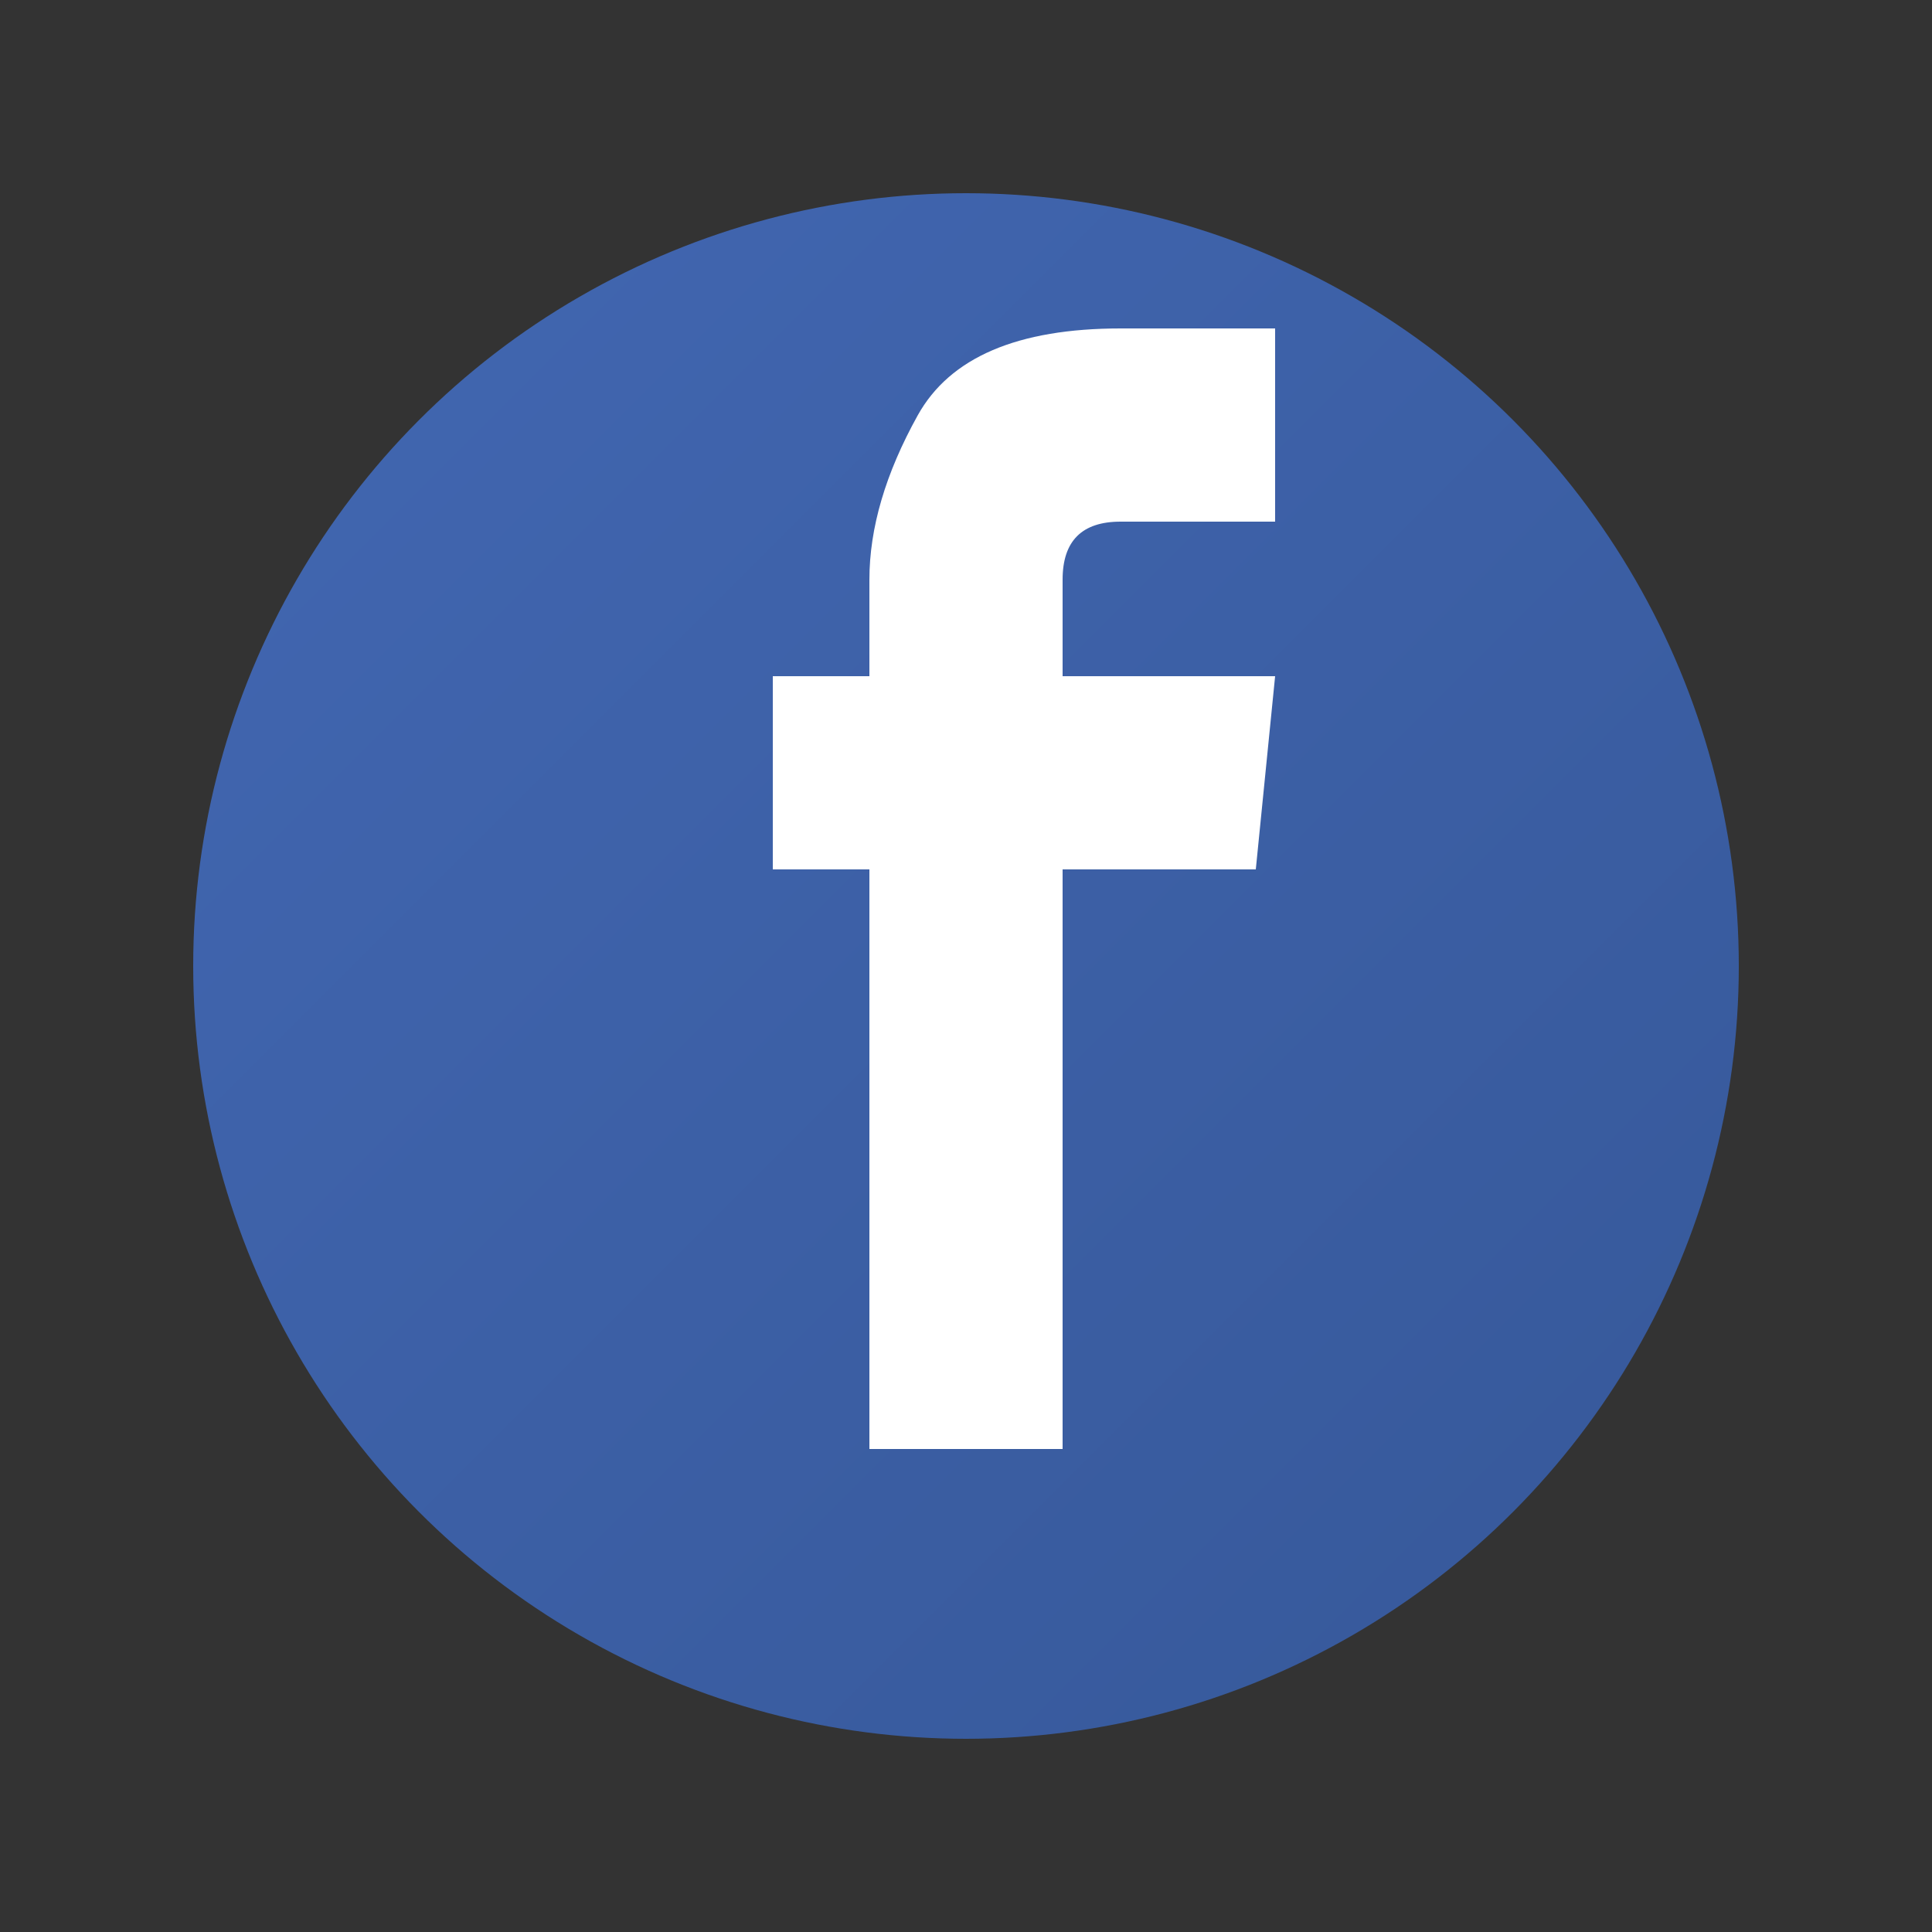 <svg xmlns="http://www.w3.org/2000/svg" viewBox="0 0 100 100" width="100" height="100">
  <rect x="0" y="0" width="100" height="100" fill="#333333" stroke="none"/>
  <defs>
    <linearGradient id="facebookGradient" x1="0%" y1="0%" x2="100%" y2="100%">
      <stop offset="0%" style="stop-color:#4267B2;stop-opacity:1" />
      <stop offset="100%" style="stop-color:#365899;stop-opacity:1" />
    </linearGradient>
  </defs>
  
  <!-- Background circle -->
  <circle cx="50" cy="50" r="40" fill="url(#facebookGradient)"/>
  
  <!-- Facebook 'f' -->
  <path d="M45 25 L45 35 L40 35 L40 45 L45 45 L45 75 L55 75 L55 45 L65 45 L66 35 L55 35 L55 30 Q55 27 58 27 L66 27 L66 17 Q63 17 58 17 Q50 17 47.5 21.5 Q45 26 45 30 L45 25 Z" 
        fill="white"/>
</svg>
